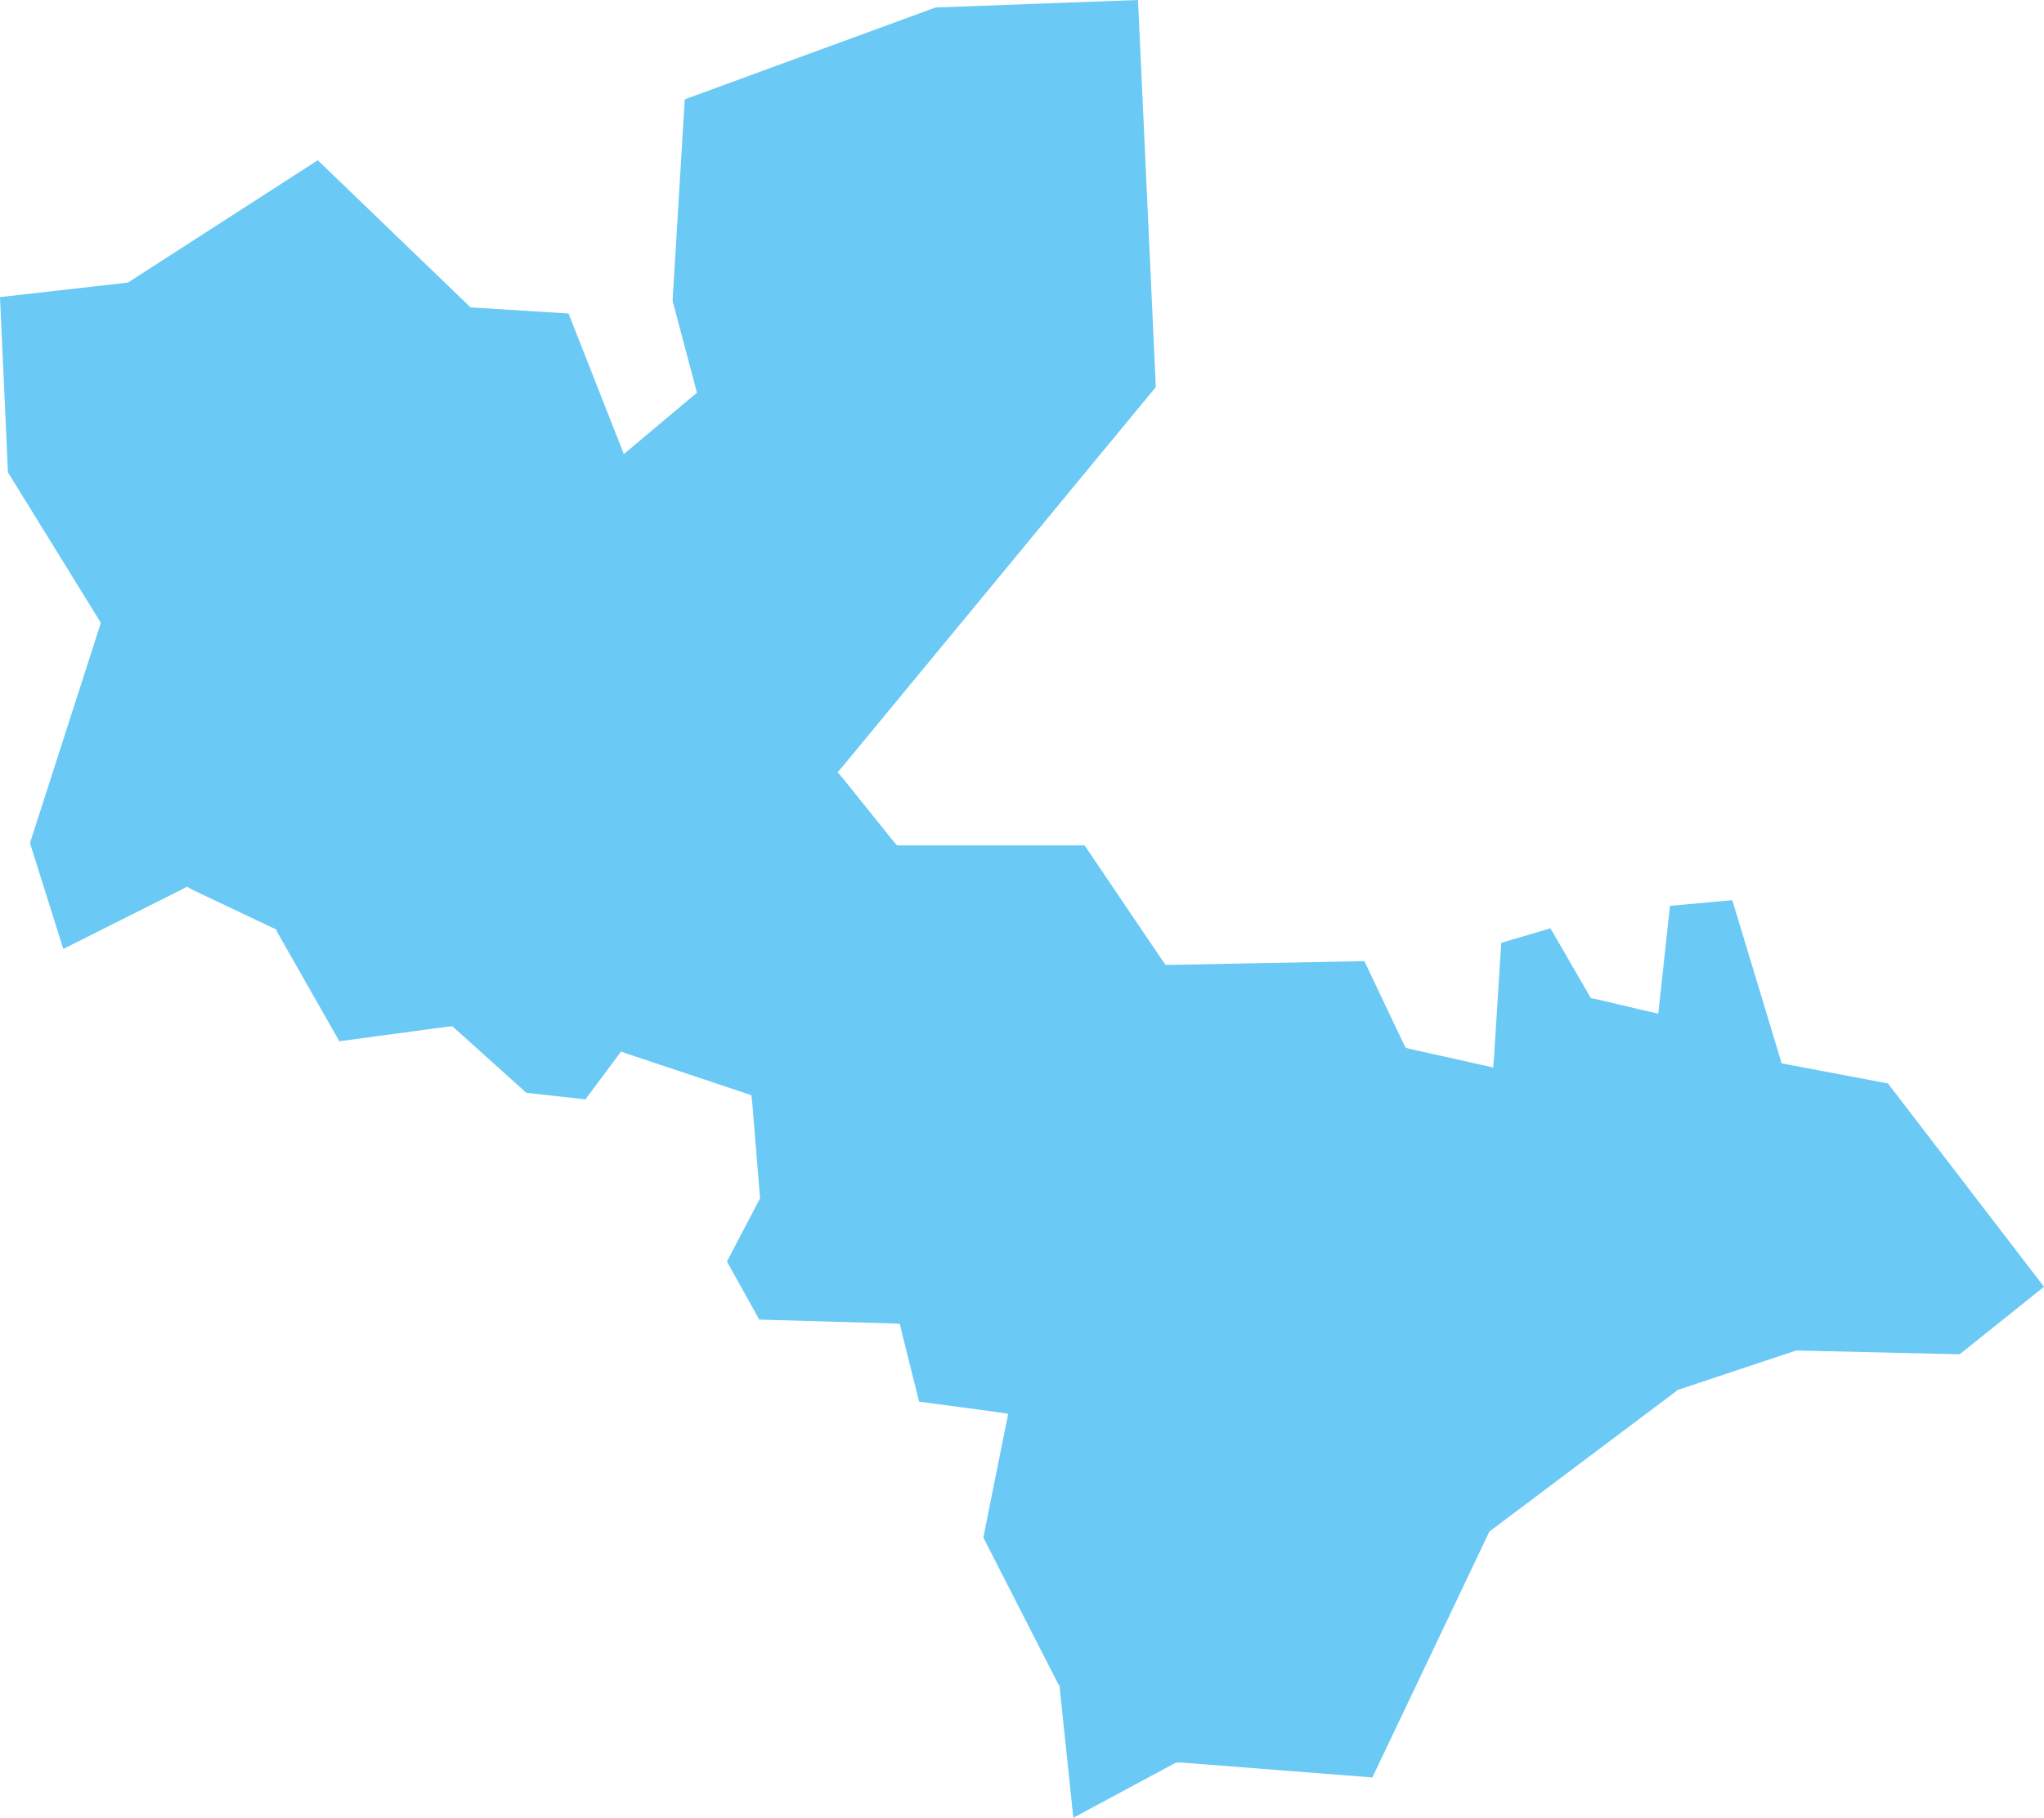 <?xml version="1.0" encoding="UTF-8"?> <svg xmlns="http://www.w3.org/2000/svg" viewBox="0 0 43.61 38.79"> <defs> <style>.cls-1{fill:#6ac9f5;fill-rule:evenodd;}</style> </defs> <g id="Слой_2" data-name="Слой 2"> <g id="Слой_1-2" data-name="Слой 1"> <polyline id="Fill-76" class="cls-1" points="24.28 0 19.96 0.16 14.61 2.12 14.35 6.42 14.87 8.38 13.31 9.69 12.13 6.69 10.04 6.56 6.78 3.42 2.73 6.03 0 6.34 0.17 10.08 2.09 13.19 2.15 13.29 2.12 13.39 0.64 17.99 1.35 20.25 3.88 18.98 3.99 18.92 4.09 18.98 5.82 19.8 5.89 19.83 5.92 19.9 7.24 22.22 9.54 21.91 9.65 21.9 9.73 21.97 11.23 23.32 12.49 23.46 13.25 22.44 13.42 22.5 15.88 23.32 16.03 23.37 16.05 23.53 16.21 25.5 16.22 25.57 16.18 25.64 15.51 26.92 16.2 28.16 19.01 28.24 19.2 28.25 19.24 28.43 19.61 29.91 21.25 30.13 21.51 30.17 20.98 32.81 22.58 35.94 22.61 35.98 22.61 36.02 22.9 38.79 25.04 37.64 25.11 37.61 25.18 37.61 29.28 37.93 31.75 32.74 31.77 32.69 31.82 32.65 35.76 29.69 35.79 29.66 35.83 29.65 38.29 28.83 38.33 28.82 38.37 28.82 41.81 28.9 43.61 27.46 40.28 23.12 38.16 22.72 38.01 22.69 37.97 22.55 36.96 19.21 35.63 19.33 35.41 21.36 35.38 21.63 35.11 21.57 34.05 21.32 33.94 21.3 33.89 21.21 33.08 19.81 32.03 20.12 31.88 22.5 31.86 22.78 31.59 22.72 30.11 22.39 29.99 22.36 29.94 22.26 29.11 20.51 25 20.59 24.87 20.59 24.79 20.48 23.14 18.04 19.14 18.04 19.06 17.95 18 16.63 17.87 16.48 18 16.33 24.66 8.26 24.28 0"></polyline> </g> </g> </svg> 